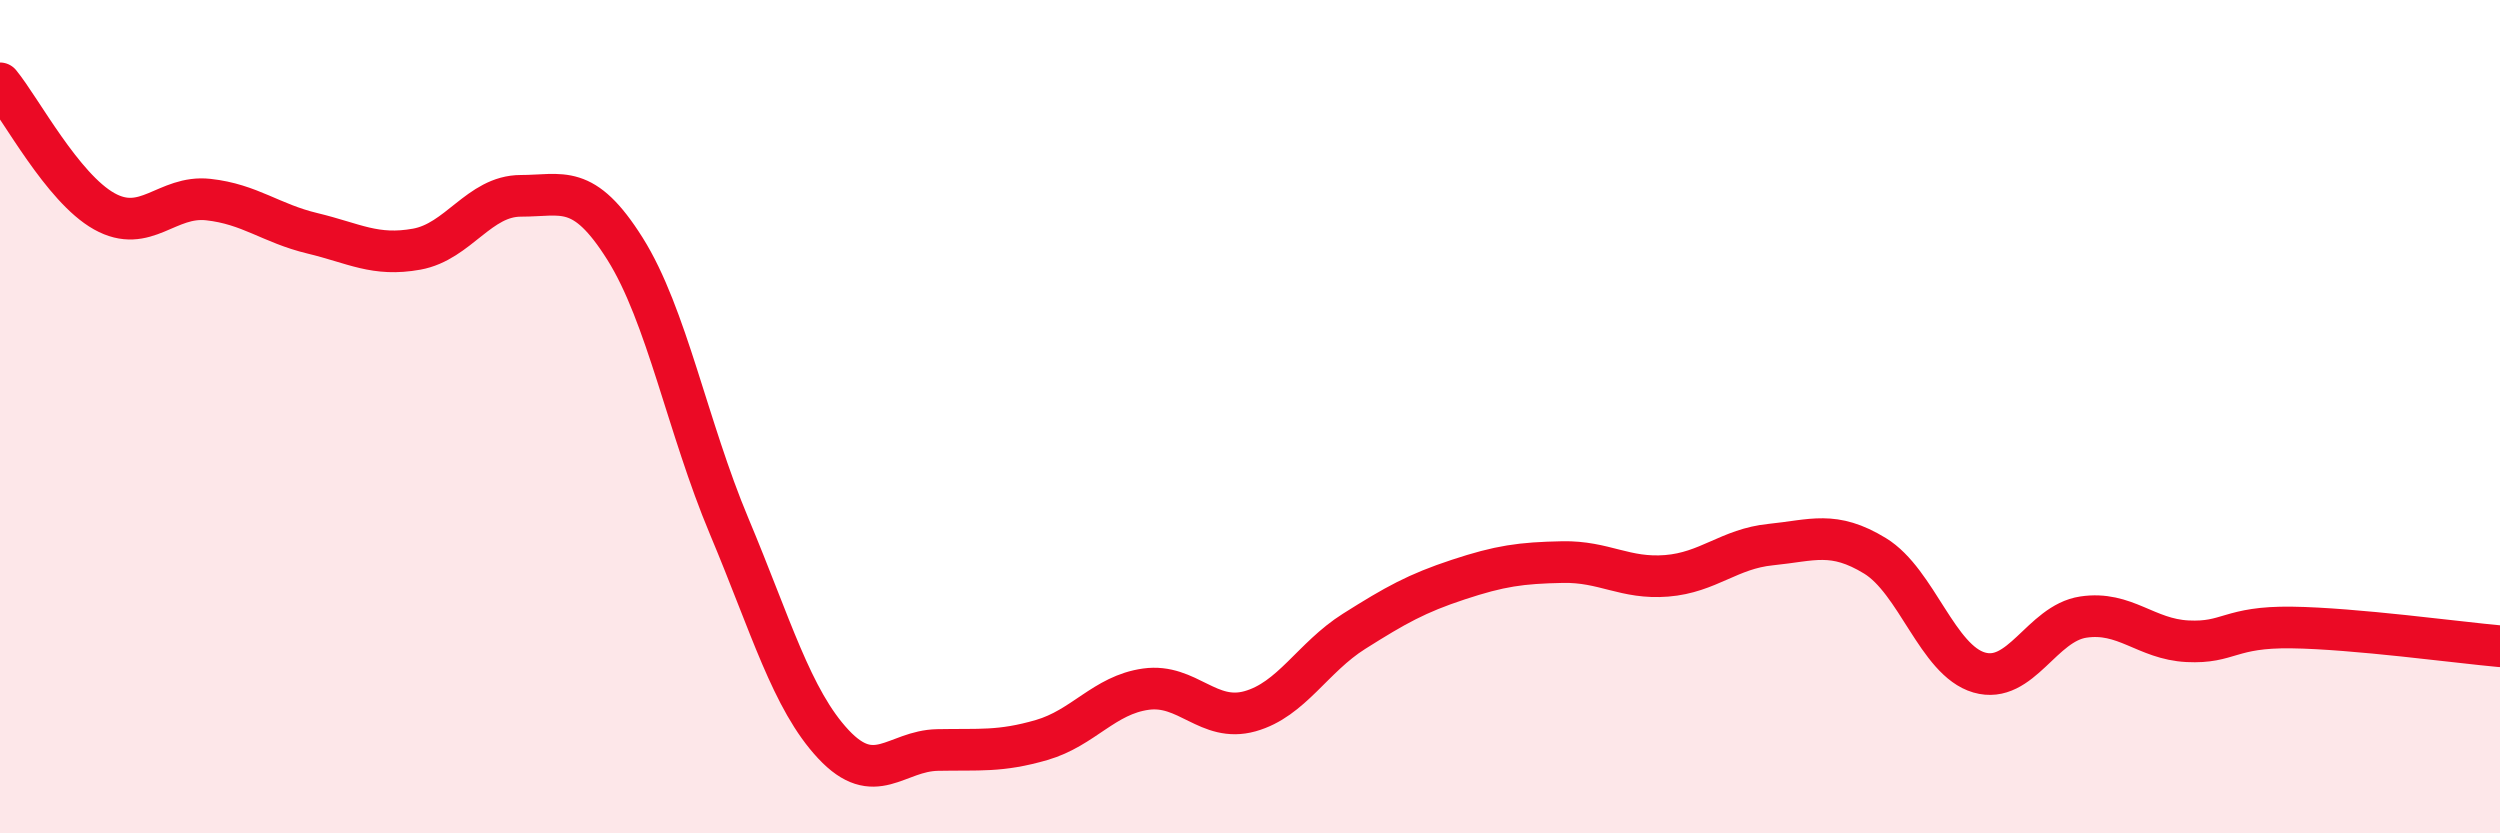 
    <svg width="60" height="20" viewBox="0 0 60 20" xmlns="http://www.w3.org/2000/svg">
      <path
        d="M 0,2 C 0.5,2.61 1.5,4.51 2.5,5.07 C 3.5,5.63 4,4.68 5,4.79 C 6,4.9 6.5,5.36 7.5,5.6 C 8.5,5.84 9,6.16 10,5.98 C 11,5.8 11.5,4.7 12.5,4.7 C 13.5,4.7 14,4.38 15,5.97 C 16,7.56 16.5,10.25 17.5,12.63 C 18.5,15.01 19,16.79 20,17.86 C 21,18.93 21.5,18.02 22.5,18 C 23.5,17.98 24,18.05 25,17.76 C 26,17.47 26.5,16.68 27.5,16.54 C 28.5,16.4 29,17.35 30,17.07 C 31,16.79 31.5,15.78 32.5,15.15 C 33.5,14.52 34,14.24 35,13.91 C 36,13.58 36.5,13.51 37.5,13.49 C 38.5,13.47 39,13.9 40,13.82 C 41,13.74 41.5,13.17 42.5,13.07 C 43.5,12.97 44,12.73 45,13.34 C 46,13.95 46.5,15.85 47.5,16.14 C 48.5,16.43 49,14.96 50,14.81 C 51,14.66 51.5,15.34 52.5,15.39 C 53.5,15.44 53.5,15.04 55,15.06 C 56.5,15.08 59,15.42 60,15.51L60 20L0 20Z"
        fill="#EB0A25"
        opacity="0.1"
        stroke-linecap="round"
        stroke-linejoin="round"
      />
      <path
        d="M 0,2 C 0.5,2.61 1.5,4.51 2.5,5.07 C 3.5,5.63 4,4.68 5,4.79 C 6,4.9 6.5,5.36 7.5,5.6 C 8.5,5.84 9,6.16 10,5.98 C 11,5.8 11.5,4.7 12.5,4.7 C 13.5,4.7 14,4.38 15,5.97 C 16,7.56 16.5,10.25 17.5,12.63 C 18.5,15.01 19,16.79 20,17.86 C 21,18.93 21.5,18.02 22.5,18 C 23.5,17.98 24,18.05 25,17.76 C 26,17.47 26.5,16.68 27.5,16.54 C 28.5,16.4 29,17.35 30,17.07 C 31,16.79 31.5,15.78 32.5,15.15 C 33.5,14.52 34,14.24 35,13.91 C 36,13.58 36.5,13.51 37.5,13.49 C 38.5,13.47 39,13.9 40,13.82 C 41,13.74 41.5,13.17 42.5,13.07 C 43.5,12.97 44,12.73 45,13.34 C 46,13.95 46.5,15.85 47.5,16.14 C 48.5,16.43 49,14.96 50,14.81 C 51,14.66 51.5,15.34 52.5,15.39 C 53.5,15.44 53.5,15.04 55,15.06 C 56.5,15.08 59,15.42 60,15.51"
        stroke="#EB0A25"
        stroke-width="1"
        fill="none"
        stroke-linecap="round"
        stroke-linejoin="round"
      />
    </svg>
  
